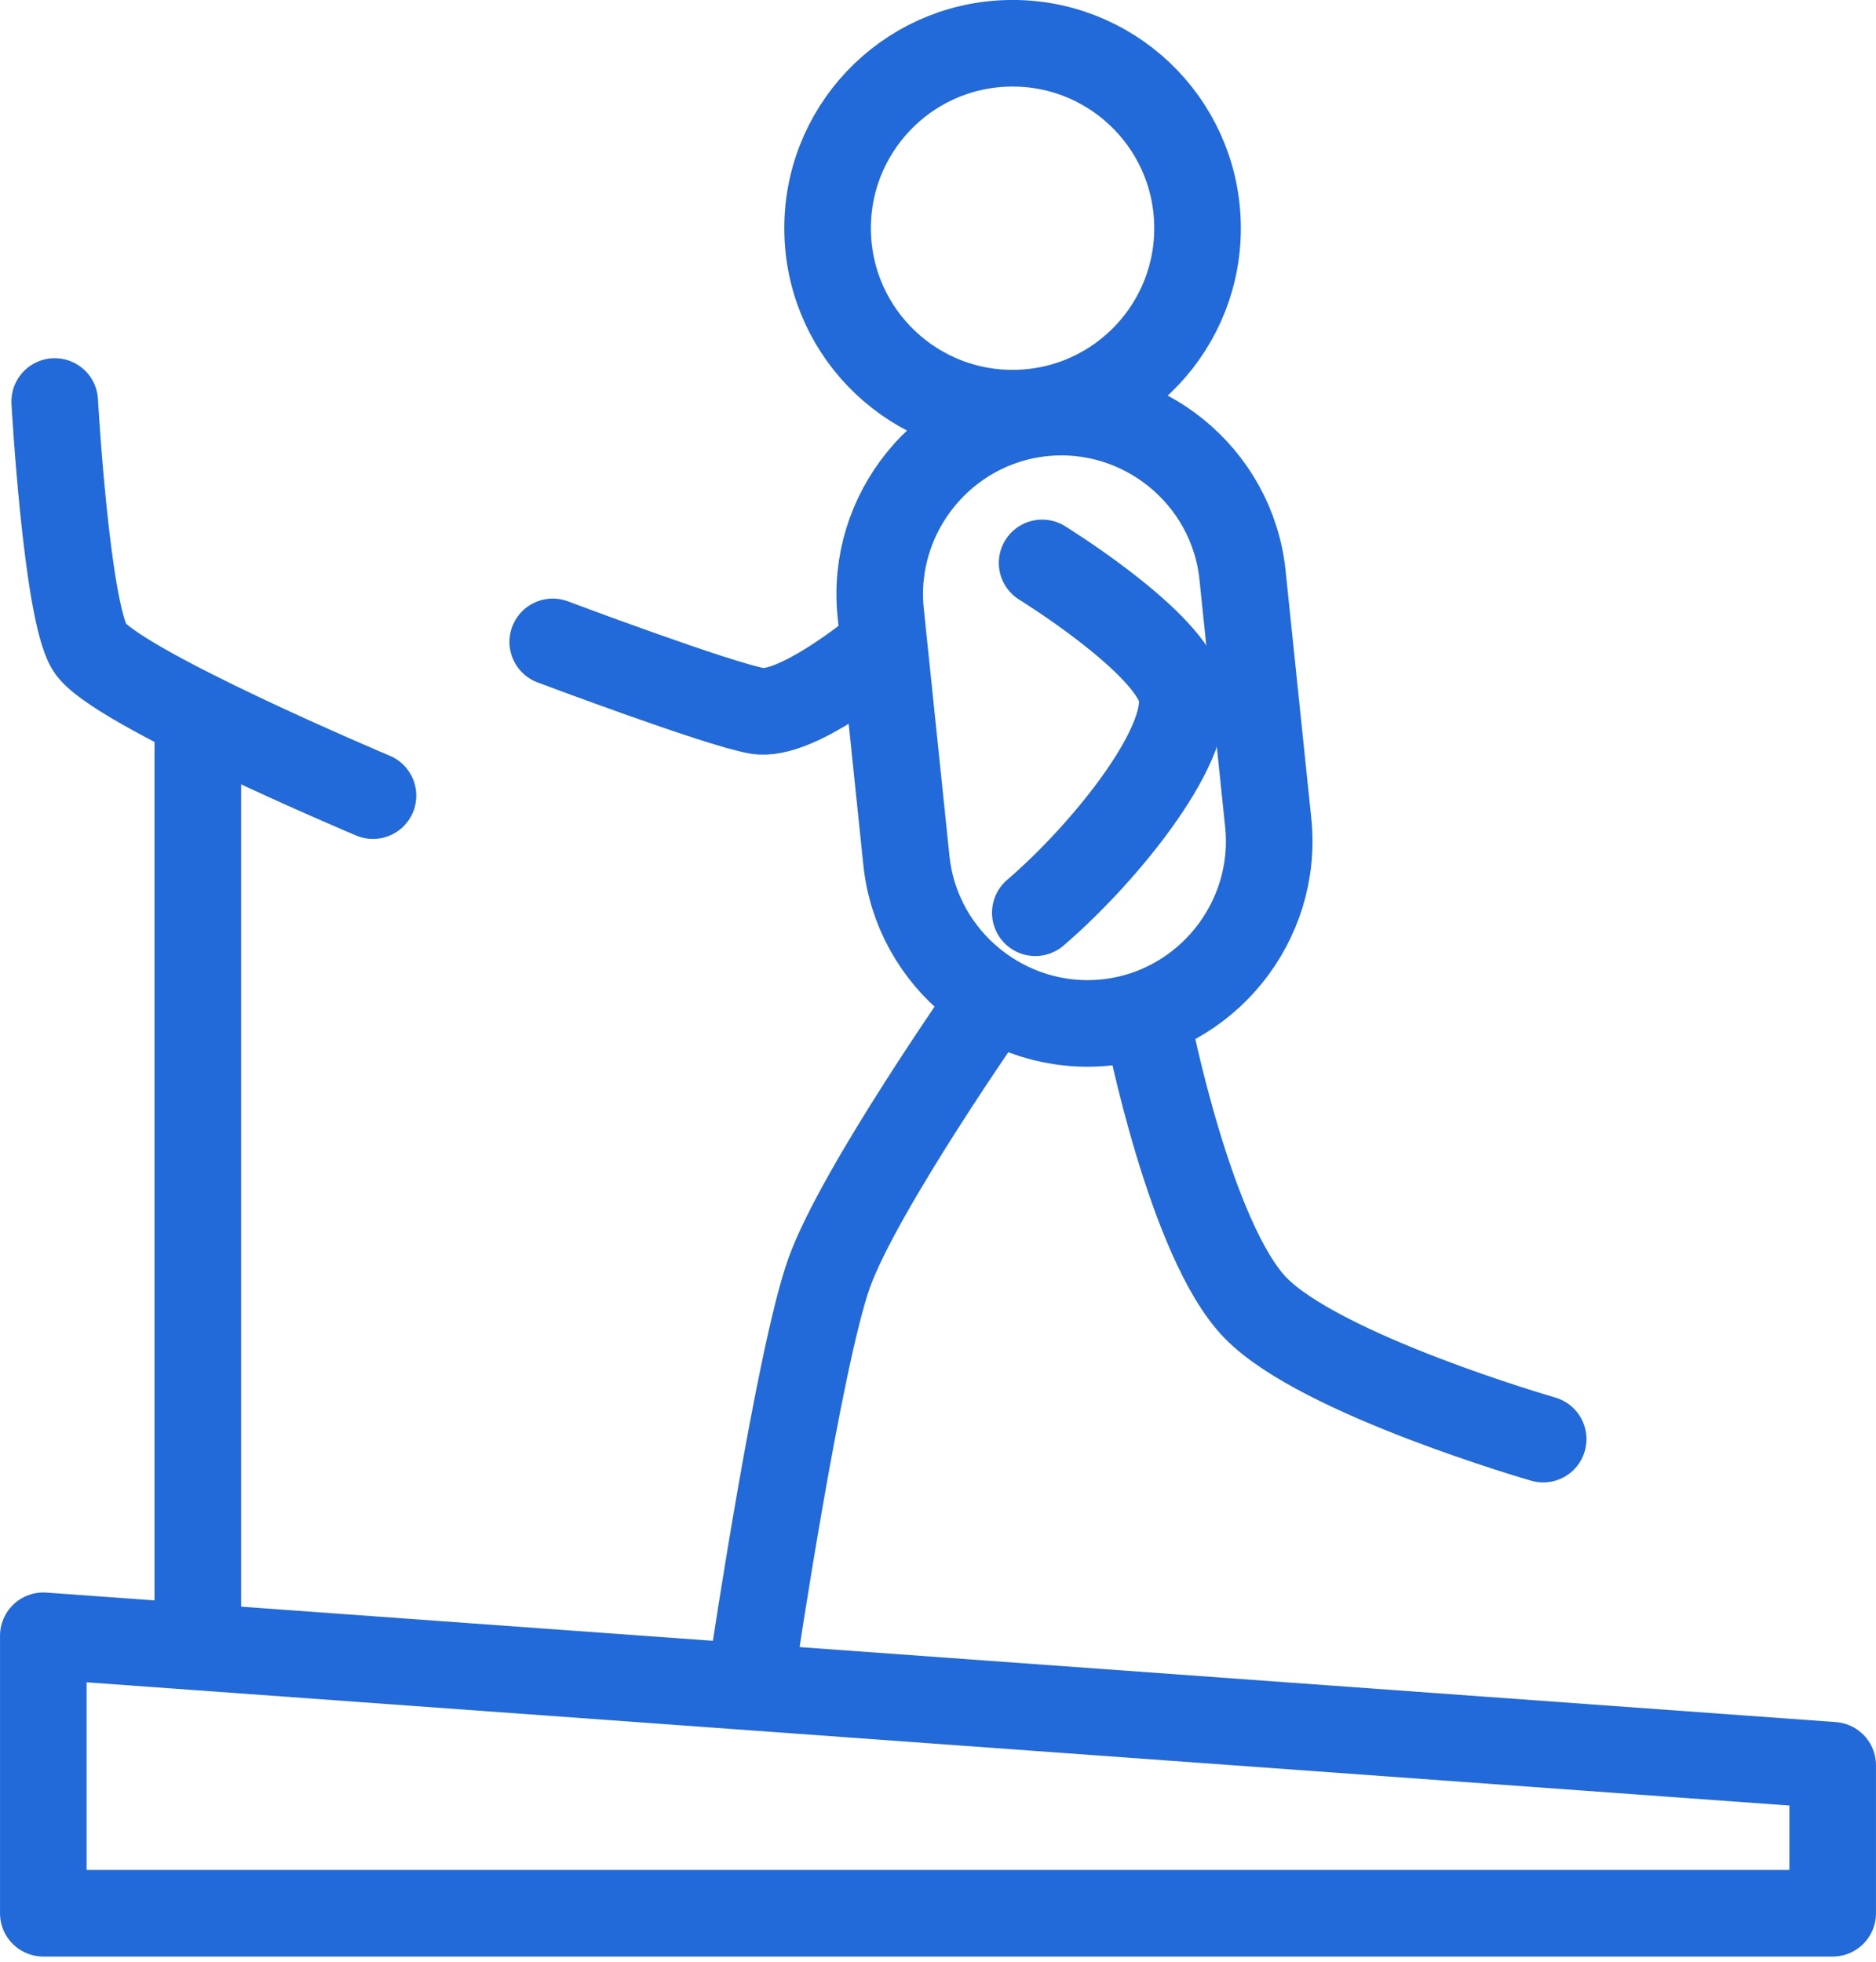 <svg width="130" height="136" viewBox="0 0 130 136" fill="none" xmlns="http://www.w3.org/2000/svg">
<g clip-path="url(#clip0_148_647)">
<path d="M70.525 28.629C77.602 28.431 83.178 22.534 82.98 15.458C82.782 8.381 76.886 2.805 69.809 3.003C62.733 3.2 57.157 9.097 57.354 16.174C57.552 23.25 63.449 28.826 70.525 28.629Z" stroke="#2269D9" stroke-width="6" stroke-linecap="round" stroke-linejoin="round"/>
<path d="M76.647 70.864C83.541 70.153 88.594 63.919 87.884 57.025L86.103 39.865C85.392 32.97 79.159 27.917 72.264 28.628C65.37 29.338 60.317 35.572 61.028 42.466L62.809 59.627C63.519 66.521 69.753 71.574 76.647 70.864Z" stroke="#2269D9" stroke-width="6" stroke-linecap="round" stroke-linejoin="round"/>
<path d="M72.215 39.014C72.215 39.014 80.53 44.137 81.77 47.639C83.021 51.142 76.647 59.056 71.744 63.259" stroke="#2269D9" stroke-width="6" stroke-linecap="round" stroke-linejoin="round"/>
<path d="M68.632 69.433C68.632 69.433 59.557 82.381 57.465 88.204C55.374 94.018 52.222 115.131 52.222 115.131" stroke="#2269D9" stroke-width="6" stroke-linecap="round" stroke-linejoin="round"/>
<path d="M79.559 71.064C79.559 71.064 82.481 85.993 87.004 90.646C91.526 95.299 106.936 99.741 106.936 99.741" stroke="#2269D9" stroke-width="6" stroke-linecap="round" stroke-linejoin="round"/>
<path d="M126.998 132.602H3.002V113.37L126.998 122.345V132.602Z" stroke="#2269D9" stroke-width="6" stroke-linecap="round" stroke-linejoin="round"/>
<path d="M3.792 27.827C3.792 27.827 4.593 42.156 6.194 44.848C7.795 47.539 25.846 55.144 25.846 55.144" stroke="#2269D9" stroke-width="6" stroke-linecap="round" stroke-linejoin="round"/>
<path d="M60.797 45.078C60.797 45.078 55.184 49.741 52.472 49.27C49.761 48.8 38.304 44.487 38.304 44.487" stroke="#2269D9" stroke-width="6" stroke-linecap="round" stroke-linejoin="round"/>
<path d="M13.708 51.602V112.209" stroke="#2269D9" stroke-width="6" stroke-linecap="round" stroke-linejoin="round"/>
</g>
<defs>
<clipPath id="clip0_148_647">
<rect width="129.92" height="135.52" fill="white" transform="scale(1.001)"/>
</clipPath>
</defs>
</svg>

